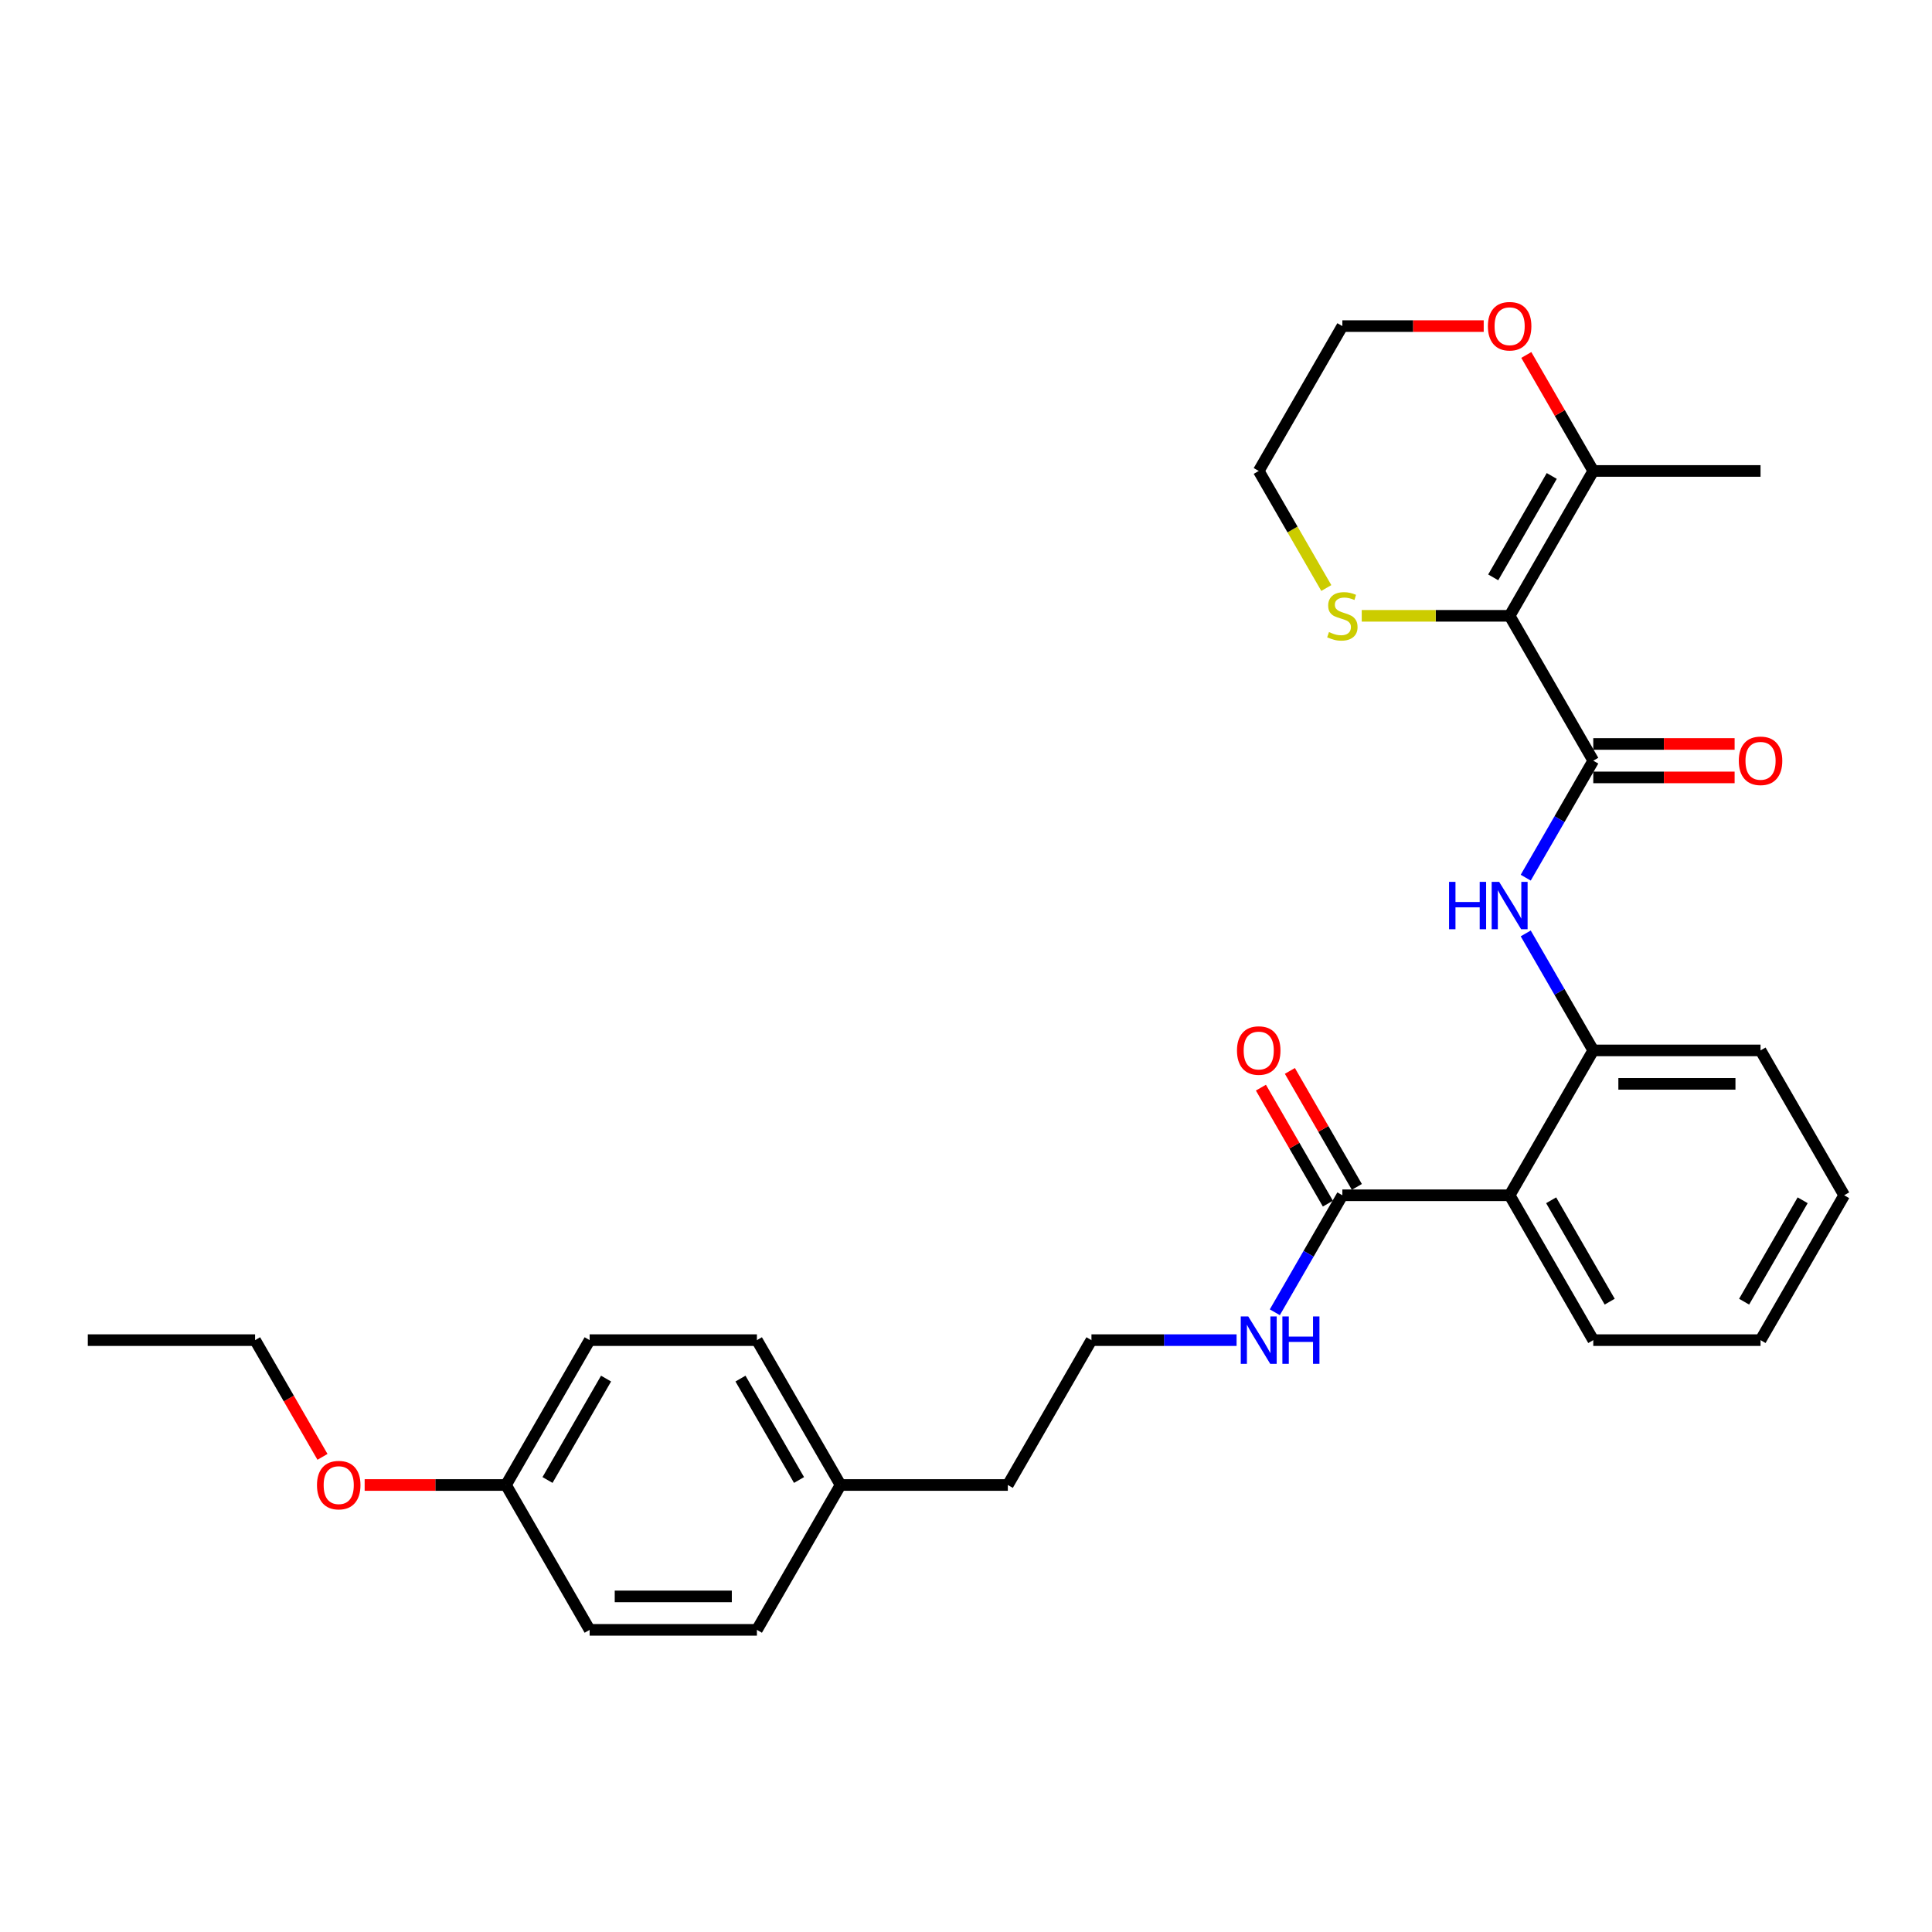 <?xml version='1.0' encoding='iso-8859-1'?>
<svg version='1.1' baseProfile='full'
              xmlns='http://www.w3.org/2000/svg'
                      xmlns:rdkit='http://www.rdkit.org/xml'
                      xmlns:xlink='http://www.w3.org/1999/xlink'
                  xml:space='preserve'
width='1000px' height='1000px' viewBox='0 0 1000 1000'>
<!-- END OF HEADER -->
<rect style='opacity:1.0;fill:#FFFFFF;stroke:none' width='1000' height='1000' x='0' y='0'> </rect>
<path class='bond-0' d='M 781.385,318.748 L 824.675,393.728' style='fill:none;fill-rule:evenodd;stroke:#000000;stroke-width:6px;stroke-linecap:butt;stroke-linejoin:miter;stroke-opacity:1' />
<path class='bond-4' d='M 781.385,318.748 L 824.675,243.767' style='fill:none;fill-rule:evenodd;stroke:#000000;stroke-width:6px;stroke-linecap:butt;stroke-linejoin:miter;stroke-opacity:1' />
<path class='bond-4' d='M 772.883,298.843 L 803.186,246.356' style='fill:none;fill-rule:evenodd;stroke:#000000;stroke-width:6px;stroke-linecap:butt;stroke-linejoin:miter;stroke-opacity:1' />
<path class='bond-6' d='M 781.385,318.748 L 743.108,318.748' style='fill:none;fill-rule:evenodd;stroke:#000000;stroke-width:6px;stroke-linecap:butt;stroke-linejoin:miter;stroke-opacity:1' />
<path class='bond-6' d='M 743.108,318.748 L 704.831,318.748' style='fill:none;fill-rule:evenodd;stroke:#CCCC00;stroke-width:6px;stroke-linecap:butt;stroke-linejoin:miter;stroke-opacity:1' />
<path class='bond-2' d='M 824.675,393.728 L 807.194,424.006' style='fill:none;fill-rule:evenodd;stroke:#000000;stroke-width:6px;stroke-linecap:butt;stroke-linejoin:miter;stroke-opacity:1' />
<path class='bond-2' d='M 807.194,424.006 L 789.713,454.285' style='fill:none;fill-rule:evenodd;stroke:#0000FF;stroke-width:6px;stroke-linecap:butt;stroke-linejoin:miter;stroke-opacity:1' />
<path class='bond-7' d='M 824.675,402.386 L 861.255,402.386' style='fill:none;fill-rule:evenodd;stroke:#000000;stroke-width:6px;stroke-linecap:butt;stroke-linejoin:miter;stroke-opacity:1' />
<path class='bond-7' d='M 861.255,402.386 L 897.835,402.386' style='fill:none;fill-rule:evenodd;stroke:#FF0000;stroke-width:6px;stroke-linecap:butt;stroke-linejoin:miter;stroke-opacity:1' />
<path class='bond-7' d='M 824.675,385.07 L 861.255,385.07' style='fill:none;fill-rule:evenodd;stroke:#000000;stroke-width:6px;stroke-linecap:butt;stroke-linejoin:miter;stroke-opacity:1' />
<path class='bond-7' d='M 861.255,385.07 L 897.835,385.07' style='fill:none;fill-rule:evenodd;stroke:#FF0000;stroke-width:6px;stroke-linecap:butt;stroke-linejoin:miter;stroke-opacity:1' />
<path class='bond-1' d='M 781.385,618.67 L 824.675,543.689' style='fill:none;fill-rule:evenodd;stroke:#000000;stroke-width:6px;stroke-linecap:butt;stroke-linejoin:miter;stroke-opacity:1' />
<path class='bond-5' d='M 781.385,618.67 L 694.805,618.67' style='fill:none;fill-rule:evenodd;stroke:#000000;stroke-width:6px;stroke-linecap:butt;stroke-linejoin:miter;stroke-opacity:1' />
<path class='bond-13' d='M 781.385,618.67 L 824.675,693.651' style='fill:none;fill-rule:evenodd;stroke:#000000;stroke-width:6px;stroke-linecap:butt;stroke-linejoin:miter;stroke-opacity:1' />
<path class='bond-13' d='M 802.875,621.259 L 833.178,673.745' style='fill:none;fill-rule:evenodd;stroke:#000000;stroke-width:6px;stroke-linecap:butt;stroke-linejoin:miter;stroke-opacity:1' />
<path class='bond-3' d='M 789.713,483.133 L 807.194,513.411' style='fill:none;fill-rule:evenodd;stroke:#0000FF;stroke-width:6px;stroke-linecap:butt;stroke-linejoin:miter;stroke-opacity:1' />
<path class='bond-3' d='M 807.194,513.411 L 824.675,543.689' style='fill:none;fill-rule:evenodd;stroke:#000000;stroke-width:6px;stroke-linecap:butt;stroke-linejoin:miter;stroke-opacity:1' />
<path class='bond-21' d='M 824.675,543.689 L 911.255,543.689' style='fill:none;fill-rule:evenodd;stroke:#000000;stroke-width:6px;stroke-linecap:butt;stroke-linejoin:miter;stroke-opacity:1' />
<path class='bond-21' d='M 837.662,561.005 L 898.268,561.005' style='fill:none;fill-rule:evenodd;stroke:#000000;stroke-width:6px;stroke-linecap:butt;stroke-linejoin:miter;stroke-opacity:1' />
<path class='bond-8' d='M 824.675,243.767 L 807.344,213.749' style='fill:none;fill-rule:evenodd;stroke:#000000;stroke-width:6px;stroke-linecap:butt;stroke-linejoin:miter;stroke-opacity:1' />
<path class='bond-8' d='M 807.344,213.749 L 790.013,183.73' style='fill:none;fill-rule:evenodd;stroke:#FF0000;stroke-width:6px;stroke-linecap:butt;stroke-linejoin:miter;stroke-opacity:1' />
<path class='bond-20' d='M 824.675,243.767 L 911.255,243.767' style='fill:none;fill-rule:evenodd;stroke:#000000;stroke-width:6px;stroke-linecap:butt;stroke-linejoin:miter;stroke-opacity:1' />
<path class='bond-9' d='M 702.303,614.341 L 684.972,584.323' style='fill:none;fill-rule:evenodd;stroke:#000000;stroke-width:6px;stroke-linecap:butt;stroke-linejoin:miter;stroke-opacity:1' />
<path class='bond-9' d='M 684.972,584.323 L 667.641,554.304' style='fill:none;fill-rule:evenodd;stroke:#FF0000;stroke-width:6px;stroke-linecap:butt;stroke-linejoin:miter;stroke-opacity:1' />
<path class='bond-9' d='M 687.307,622.999 L 669.976,592.981' style='fill:none;fill-rule:evenodd;stroke:#000000;stroke-width:6px;stroke-linecap:butt;stroke-linejoin:miter;stroke-opacity:1' />
<path class='bond-9' d='M 669.976,592.981 L 652.645,562.962' style='fill:none;fill-rule:evenodd;stroke:#FF0000;stroke-width:6px;stroke-linecap:butt;stroke-linejoin:miter;stroke-opacity:1' />
<path class='bond-10' d='M 694.805,618.67 L 677.324,648.948' style='fill:none;fill-rule:evenodd;stroke:#000000;stroke-width:6px;stroke-linecap:butt;stroke-linejoin:miter;stroke-opacity:1' />
<path class='bond-10' d='M 677.324,648.948 L 659.843,679.226' style='fill:none;fill-rule:evenodd;stroke:#0000FF;stroke-width:6px;stroke-linecap:butt;stroke-linejoin:miter;stroke-opacity:1' />
<path class='bond-22' d='M 686.497,304.358 L 669.006,274.063' style='fill:none;fill-rule:evenodd;stroke:#CCCC00;stroke-width:6px;stroke-linecap:butt;stroke-linejoin:miter;stroke-opacity:1' />
<path class='bond-22' d='M 669.006,274.063 L 651.515,243.767' style='fill:none;fill-rule:evenodd;stroke:#000000;stroke-width:6px;stroke-linecap:butt;stroke-linejoin:miter;stroke-opacity:1' />
<path class='bond-29' d='M 767.965,168.787 L 731.385,168.787' style='fill:none;fill-rule:evenodd;stroke:#FF0000;stroke-width:6px;stroke-linecap:butt;stroke-linejoin:miter;stroke-opacity:1' />
<path class='bond-29' d='M 731.385,168.787 L 694.805,168.787' style='fill:none;fill-rule:evenodd;stroke:#000000;stroke-width:6px;stroke-linecap:butt;stroke-linejoin:miter;stroke-opacity:1' />
<path class='bond-18' d='M 640.052,693.651 L 602.494,693.651' style='fill:none;fill-rule:evenodd;stroke:#0000FF;stroke-width:6px;stroke-linecap:butt;stroke-linejoin:miter;stroke-opacity:1' />
<path class='bond-18' d='M 602.494,693.651 L 564.935,693.651' style='fill:none;fill-rule:evenodd;stroke:#000000;stroke-width:6px;stroke-linecap:butt;stroke-linejoin:miter;stroke-opacity:1' />
<path class='bond-11' d='M 261.905,768.631 L 305.195,693.651' style='fill:none;fill-rule:evenodd;stroke:#000000;stroke-width:6px;stroke-linecap:butt;stroke-linejoin:miter;stroke-opacity:1' />
<path class='bond-11' d='M 283.394,766.042 L 313.697,713.556' style='fill:none;fill-rule:evenodd;stroke:#000000;stroke-width:6px;stroke-linecap:butt;stroke-linejoin:miter;stroke-opacity:1' />
<path class='bond-19' d='M 261.905,768.631 L 225.325,768.631' style='fill:none;fill-rule:evenodd;stroke:#000000;stroke-width:6px;stroke-linecap:butt;stroke-linejoin:miter;stroke-opacity:1' />
<path class='bond-19' d='M 225.325,768.631 L 188.745,768.631' style='fill:none;fill-rule:evenodd;stroke:#FF0000;stroke-width:6px;stroke-linecap:butt;stroke-linejoin:miter;stroke-opacity:1' />
<path class='bond-31' d='M 261.905,768.631 L 305.195,843.612' style='fill:none;fill-rule:evenodd;stroke:#000000;stroke-width:6px;stroke-linecap:butt;stroke-linejoin:miter;stroke-opacity:1' />
<path class='bond-12' d='M 435.065,768.631 L 521.645,768.631' style='fill:none;fill-rule:evenodd;stroke:#000000;stroke-width:6px;stroke-linecap:butt;stroke-linejoin:miter;stroke-opacity:1' />
<path class='bond-16' d='M 435.065,768.631 L 391.775,843.612' style='fill:none;fill-rule:evenodd;stroke:#000000;stroke-width:6px;stroke-linecap:butt;stroke-linejoin:miter;stroke-opacity:1' />
<path class='bond-17' d='M 435.065,768.631 L 391.775,693.651' style='fill:none;fill-rule:evenodd;stroke:#000000;stroke-width:6px;stroke-linecap:butt;stroke-linejoin:miter;stroke-opacity:1' />
<path class='bond-17' d='M 413.575,766.042 L 383.272,713.556' style='fill:none;fill-rule:evenodd;stroke:#000000;stroke-width:6px;stroke-linecap:butt;stroke-linejoin:miter;stroke-opacity:1' />
<path class='bond-30' d='M 824.675,693.651 L 911.255,693.651' style='fill:none;fill-rule:evenodd;stroke:#000000;stroke-width:6px;stroke-linecap:butt;stroke-linejoin:miter;stroke-opacity:1' />
<path class='bond-14' d='M 305.195,843.612 L 391.775,843.612' style='fill:none;fill-rule:evenodd;stroke:#000000;stroke-width:6px;stroke-linecap:butt;stroke-linejoin:miter;stroke-opacity:1' />
<path class='bond-14' d='M 318.182,826.296 L 378.788,826.296' style='fill:none;fill-rule:evenodd;stroke:#000000;stroke-width:6px;stroke-linecap:butt;stroke-linejoin:miter;stroke-opacity:1' />
<path class='bond-15' d='M 305.195,693.651 L 391.775,693.651' style='fill:none;fill-rule:evenodd;stroke:#000000;stroke-width:6px;stroke-linecap:butt;stroke-linejoin:miter;stroke-opacity:1' />
<path class='bond-24' d='M 564.935,693.651 L 521.645,768.631' style='fill:none;fill-rule:evenodd;stroke:#000000;stroke-width:6px;stroke-linecap:butt;stroke-linejoin:miter;stroke-opacity:1' />
<path class='bond-25' d='M 166.917,754.068 L 149.476,723.859' style='fill:none;fill-rule:evenodd;stroke:#FF0000;stroke-width:6px;stroke-linecap:butt;stroke-linejoin:miter;stroke-opacity:1' />
<path class='bond-25' d='M 149.476,723.859 L 132.035,693.651' style='fill:none;fill-rule:evenodd;stroke:#000000;stroke-width:6px;stroke-linecap:butt;stroke-linejoin:miter;stroke-opacity:1' />
<path class='bond-27' d='M 911.255,543.689 L 954.545,618.67' style='fill:none;fill-rule:evenodd;stroke:#000000;stroke-width:6px;stroke-linecap:butt;stroke-linejoin:miter;stroke-opacity:1' />
<path class='bond-23' d='M 651.515,243.767 L 694.805,168.787' style='fill:none;fill-rule:evenodd;stroke:#000000;stroke-width:6px;stroke-linecap:butt;stroke-linejoin:miter;stroke-opacity:1' />
<path class='bond-28' d='M 132.035,693.651 L 45.455,693.651' style='fill:none;fill-rule:evenodd;stroke:#000000;stroke-width:6px;stroke-linecap:butt;stroke-linejoin:miter;stroke-opacity:1' />
<path class='bond-26' d='M 911.255,693.651 L 954.545,618.67' style='fill:none;fill-rule:evenodd;stroke:#000000;stroke-width:6px;stroke-linecap:butt;stroke-linejoin:miter;stroke-opacity:1' />
<path class='bond-26' d='M 902.753,673.745 L 933.056,621.259' style='fill:none;fill-rule:evenodd;stroke:#000000;stroke-width:6px;stroke-linecap:butt;stroke-linejoin:miter;stroke-opacity:1' />
<path  class='atom-3' d='M 750.026 456.449
L 753.351 456.449
L 753.351 466.873
L 765.887 466.873
L 765.887 456.449
L 769.212 456.449
L 769.212 480.969
L 765.887 480.969
L 765.887 469.644
L 753.351 469.644
L 753.351 480.969
L 750.026 480.969
L 750.026 456.449
' fill='#0000FF'/>
<path  class='atom-3' d='M 775.965 456.449
L 784 469.436
Q 784.797 470.718, 786.078 473.038
Q 787.359 475.358, 787.429 475.497
L 787.429 456.449
L 790.684 456.449
L 790.684 480.969
L 787.325 480.969
L 778.701 466.769
Q 777.697 465.107, 776.623 463.202
Q 775.584 461.298, 775.273 460.709
L 775.273 480.969
L 772.087 480.969
L 772.087 456.449
L 775.965 456.449
' fill='#0000FF'/>
<path  class='atom-7' d='M 687.879 327.163
Q 688.156 327.267, 689.299 327.752
Q 690.442 328.237, 691.688 328.549
Q 692.97 328.826, 694.216 328.826
Q 696.537 328.826, 697.887 327.717
Q 699.238 326.575, 699.238 324.601
Q 699.238 323.25, 698.545 322.419
Q 697.887 321.588, 696.848 321.137
Q 695.81 320.687, 694.078 320.168
Q 691.896 319.51, 690.58 318.886
Q 689.299 318.263, 688.364 316.947
Q 687.463 315.631, 687.463 313.414
Q 687.463 310.332, 689.541 308.427
Q 691.654 306.523, 695.81 306.523
Q 698.649 306.523, 701.87 307.873
L 701.074 310.54
Q 698.13 309.328, 695.913 309.328
Q 693.524 309.328, 692.208 310.332
Q 690.892 311.302, 690.926 312.999
Q 690.926 314.315, 691.584 315.111
Q 692.277 315.908, 693.247 316.358
Q 694.251 316.808, 695.913 317.328
Q 698.13 318.02, 699.446 318.713
Q 700.762 319.406, 701.697 320.826
Q 702.667 322.211, 702.667 324.601
Q 702.667 327.995, 700.381 329.83
Q 698.13 331.631, 694.355 331.631
Q 692.173 331.631, 690.511 331.146
Q 688.883 330.696, 686.944 329.899
L 687.879 327.163
' fill='#CCCC00'/>
<path  class='atom-8' d='M 900 393.798
Q 900 387.91, 902.909 384.62
Q 905.818 381.33, 911.255 381.33
Q 916.693 381.33, 919.602 384.62
Q 922.511 387.91, 922.511 393.798
Q 922.511 399.754, 919.567 403.148
Q 916.623 406.508, 911.255 406.508
Q 905.853 406.508, 902.909 403.148
Q 900 399.789, 900 393.798
M 911.255 403.737
Q 914.996 403.737, 917.004 401.243
Q 919.048 398.715, 919.048 393.798
Q 919.048 388.984, 917.004 386.559
Q 914.996 384.101, 911.255 384.101
Q 907.515 384.101, 905.472 386.525
Q 903.463 388.949, 903.463 393.798
Q 903.463 398.75, 905.472 401.243
Q 907.515 403.737, 911.255 403.737
' fill='#FF0000'/>
<path  class='atom-9' d='M 770.13 168.856
Q 770.13 162.968, 773.039 159.678
Q 775.948 156.388, 781.385 156.388
Q 786.823 156.388, 789.732 159.678
Q 792.641 162.968, 792.641 168.856
Q 792.641 174.813, 789.697 178.207
Q 786.753 181.566, 781.385 181.566
Q 775.983 181.566, 773.039 178.207
Q 770.13 174.847, 770.13 168.856
M 781.385 178.795
Q 785.126 178.795, 787.134 176.302
Q 789.177 173.774, 789.177 168.856
Q 789.177 164.042, 787.134 161.618
Q 785.126 159.159, 781.385 159.159
Q 777.645 159.159, 775.602 161.583
Q 773.593 164.007, 773.593 168.856
Q 773.593 173.808, 775.602 176.302
Q 777.645 178.795, 781.385 178.795
' fill='#FF0000'/>
<path  class='atom-10' d='M 640.26 543.759
Q 640.26 537.871, 643.169 534.581
Q 646.078 531.291, 651.515 531.291
Q 656.952 531.291, 659.861 534.581
Q 662.771 537.871, 662.771 543.759
Q 662.771 549.715, 659.827 553.109
Q 656.883 556.469, 651.515 556.469
Q 646.113 556.469, 643.169 553.109
Q 640.26 549.75, 640.26 543.759
M 651.515 553.698
Q 655.255 553.698, 657.264 551.205
Q 659.307 548.676, 659.307 543.759
Q 659.307 538.945, 657.264 536.521
Q 655.255 534.062, 651.515 534.062
Q 647.775 534.062, 645.732 536.486
Q 643.723 538.91, 643.723 543.759
Q 643.723 548.711, 645.732 551.205
Q 647.775 553.698, 651.515 553.698
' fill='#FF0000'/>
<path  class='atom-11' d='M 646.095 681.391
L 654.13 694.378
Q 654.926 695.659, 656.208 697.98
Q 657.489 700.3, 657.558 700.438
L 657.558 681.391
L 660.814 681.391
L 660.814 705.91
L 657.455 705.91
L 648.831 691.711
Q 647.827 690.049, 646.753 688.144
Q 645.714 686.239, 645.403 685.651
L 645.403 705.91
L 642.216 705.91
L 642.216 681.391
L 646.095 681.391
' fill='#0000FF'/>
<path  class='atom-11' d='M 663.758 681.391
L 667.082 681.391
L 667.082 691.815
L 679.619 691.815
L 679.619 681.391
L 682.944 681.391
L 682.944 705.91
L 679.619 705.91
L 679.619 694.586
L 667.082 694.586
L 667.082 705.91
L 663.758 705.91
L 663.758 681.391
' fill='#0000FF'/>
<path  class='atom-20' d='M 164.069 768.7
Q 164.069 762.813, 166.978 759.523
Q 169.887 756.233, 175.325 756.233
Q 180.762 756.233, 183.671 759.523
Q 186.58 762.813, 186.58 768.7
Q 186.58 774.657, 183.636 778.051
Q 180.693 781.41, 175.325 781.41
Q 169.922 781.41, 166.978 778.051
Q 164.069 774.692, 164.069 768.7
M 175.325 778.64
Q 179.065 778.64, 181.074 776.146
Q 183.117 773.618, 183.117 768.7
Q 183.117 763.886, 181.074 761.462
Q 179.065 759.003, 175.325 759.003
Q 171.584 759.003, 169.541 761.428
Q 167.532 763.852, 167.532 768.7
Q 167.532 773.653, 169.541 776.146
Q 171.584 778.64, 175.325 778.64
' fill='#FF0000'/>
</svg>
